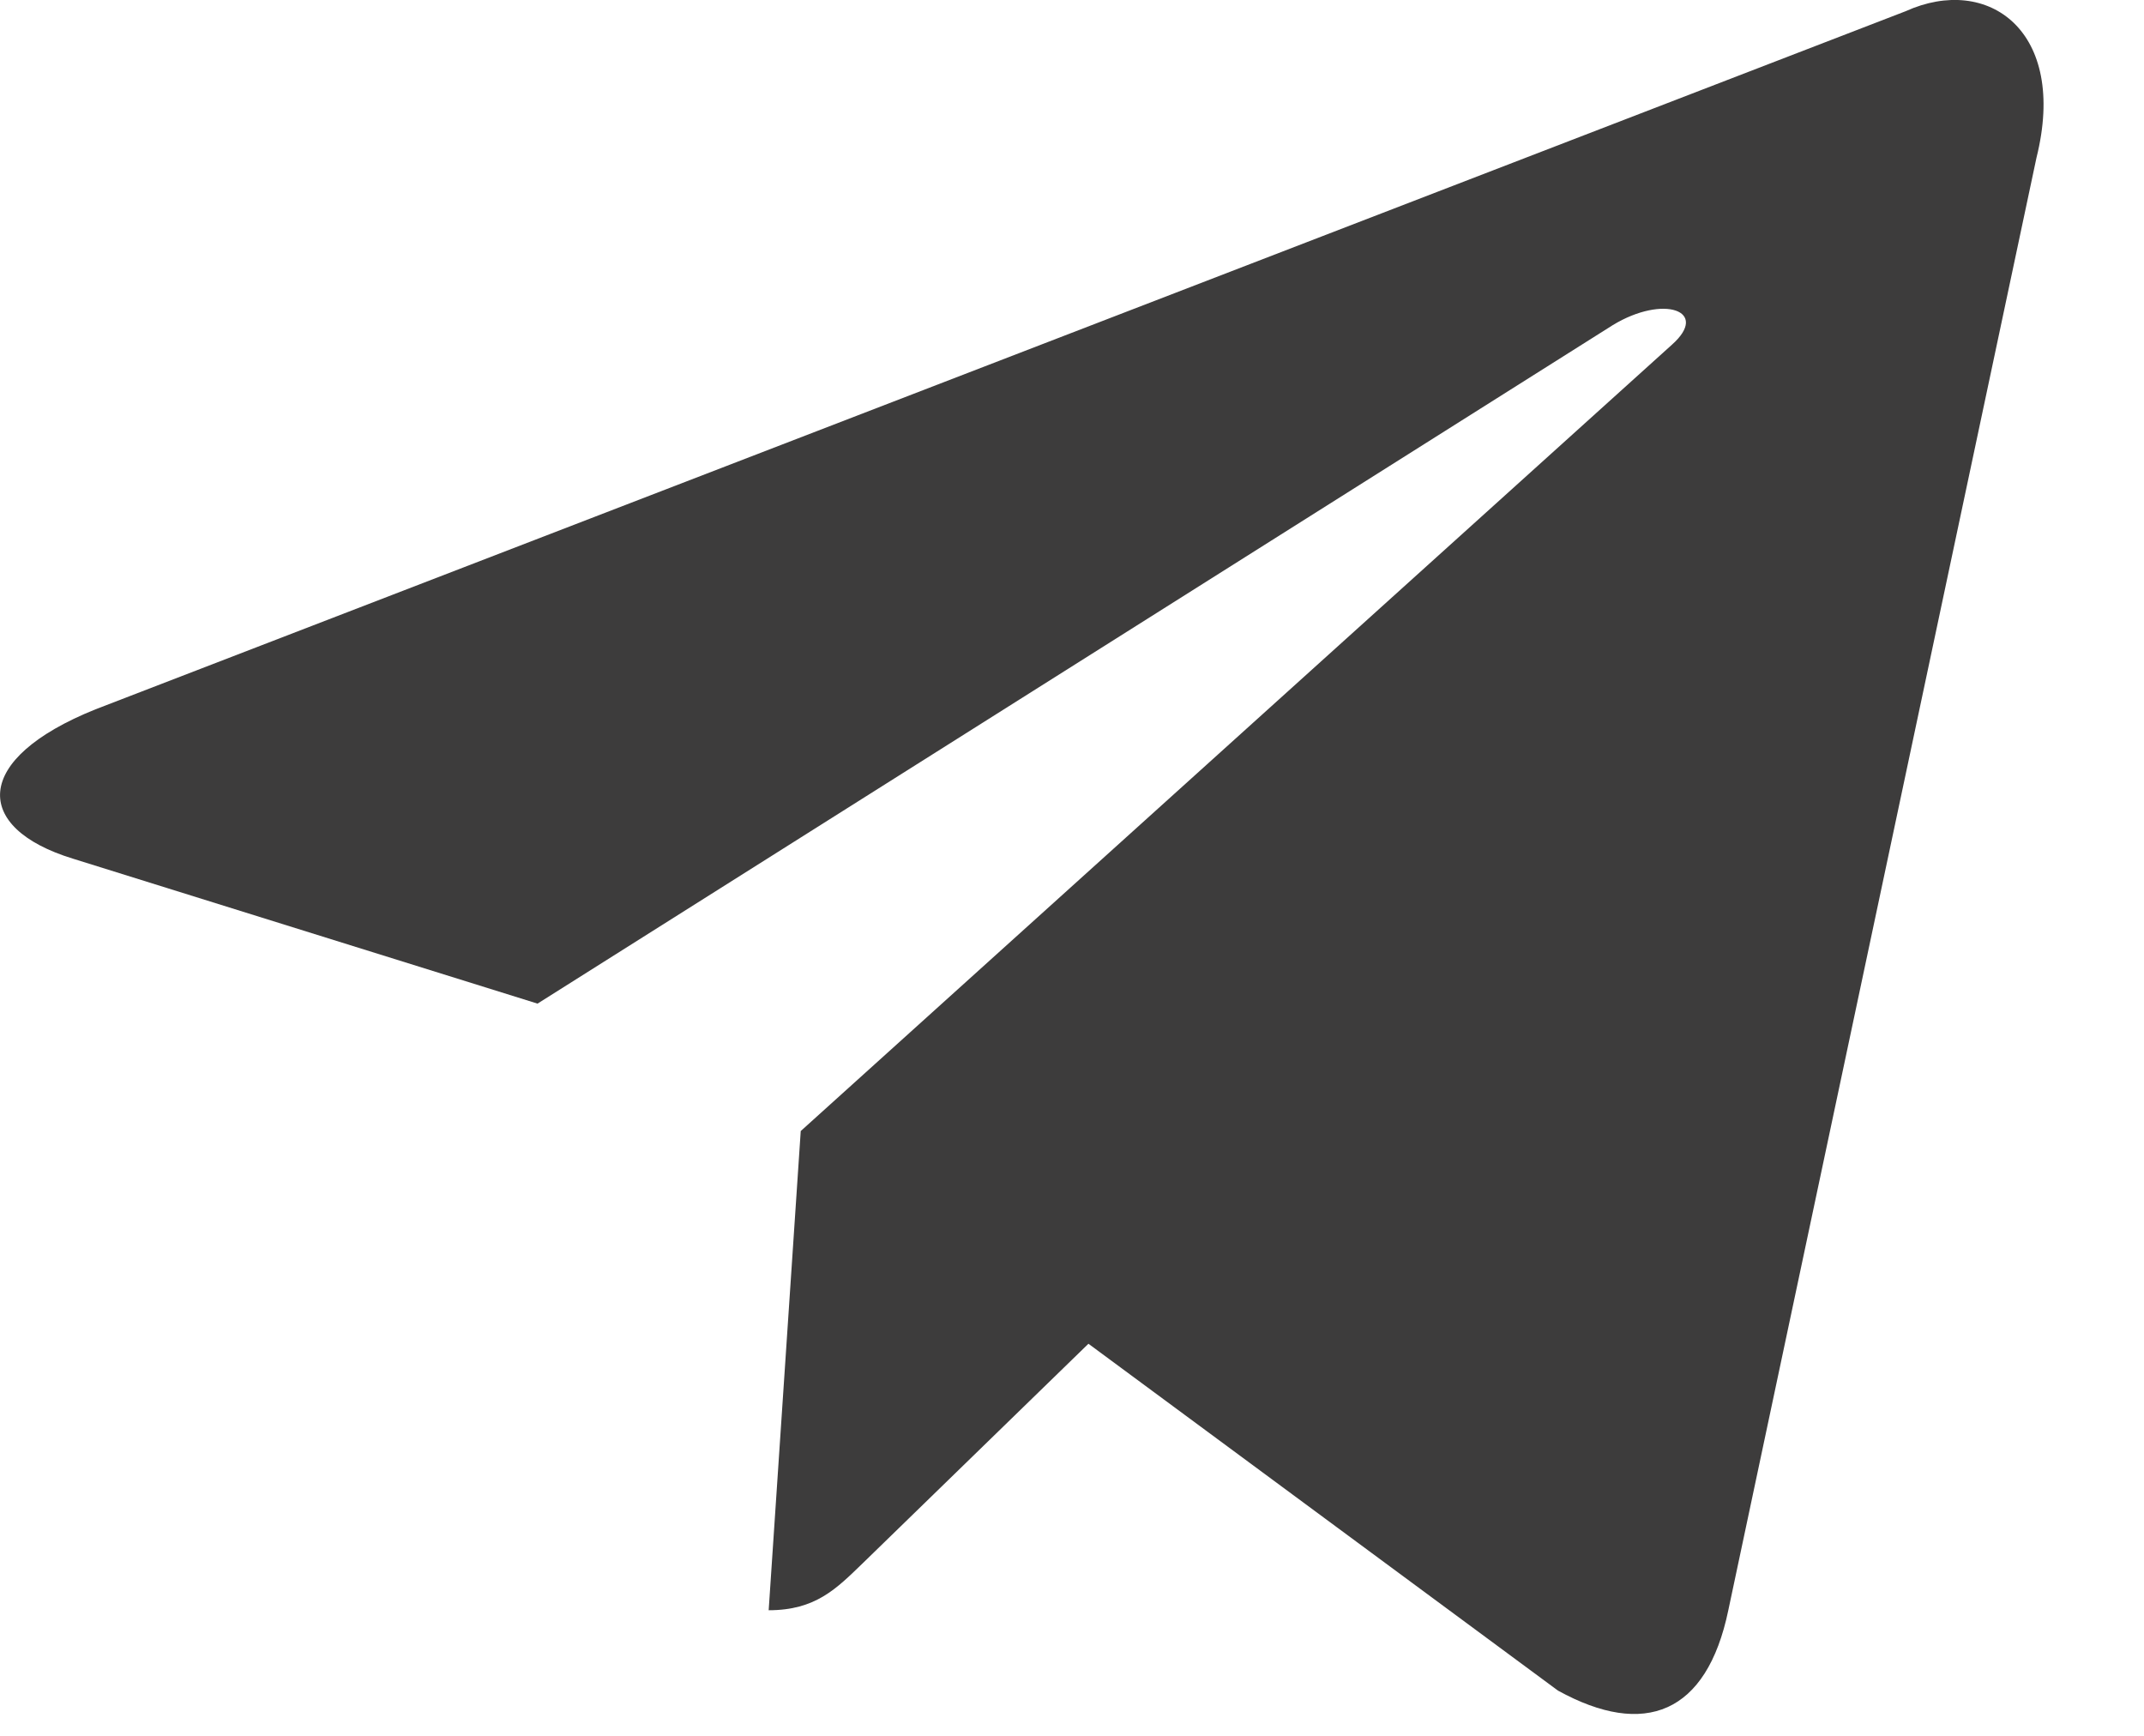 <?xml version="1.0" encoding="UTF-8"?> <svg xmlns="http://www.w3.org/2000/svg" width="21" height="17" viewBox="0 0 21 17" fill="none"> <path d="M18.665 0.11L0.935 6.947C-0.275 7.433 -0.268 8.108 0.713 8.409L5.265 9.829L15.797 3.184C16.295 2.881 16.75 3.044 16.376 3.376L7.843 11.077H7.841L7.843 11.078L7.529 15.77C7.989 15.77 8.192 15.559 8.45 15.31L10.661 13.16L15.26 16.557C16.108 17.024 16.717 16.784 16.928 15.772L19.947 1.544C20.256 0.305 19.474 -0.256 18.665 0.11V0.11Z" fill="#3D3C3C"></path> </svg> 